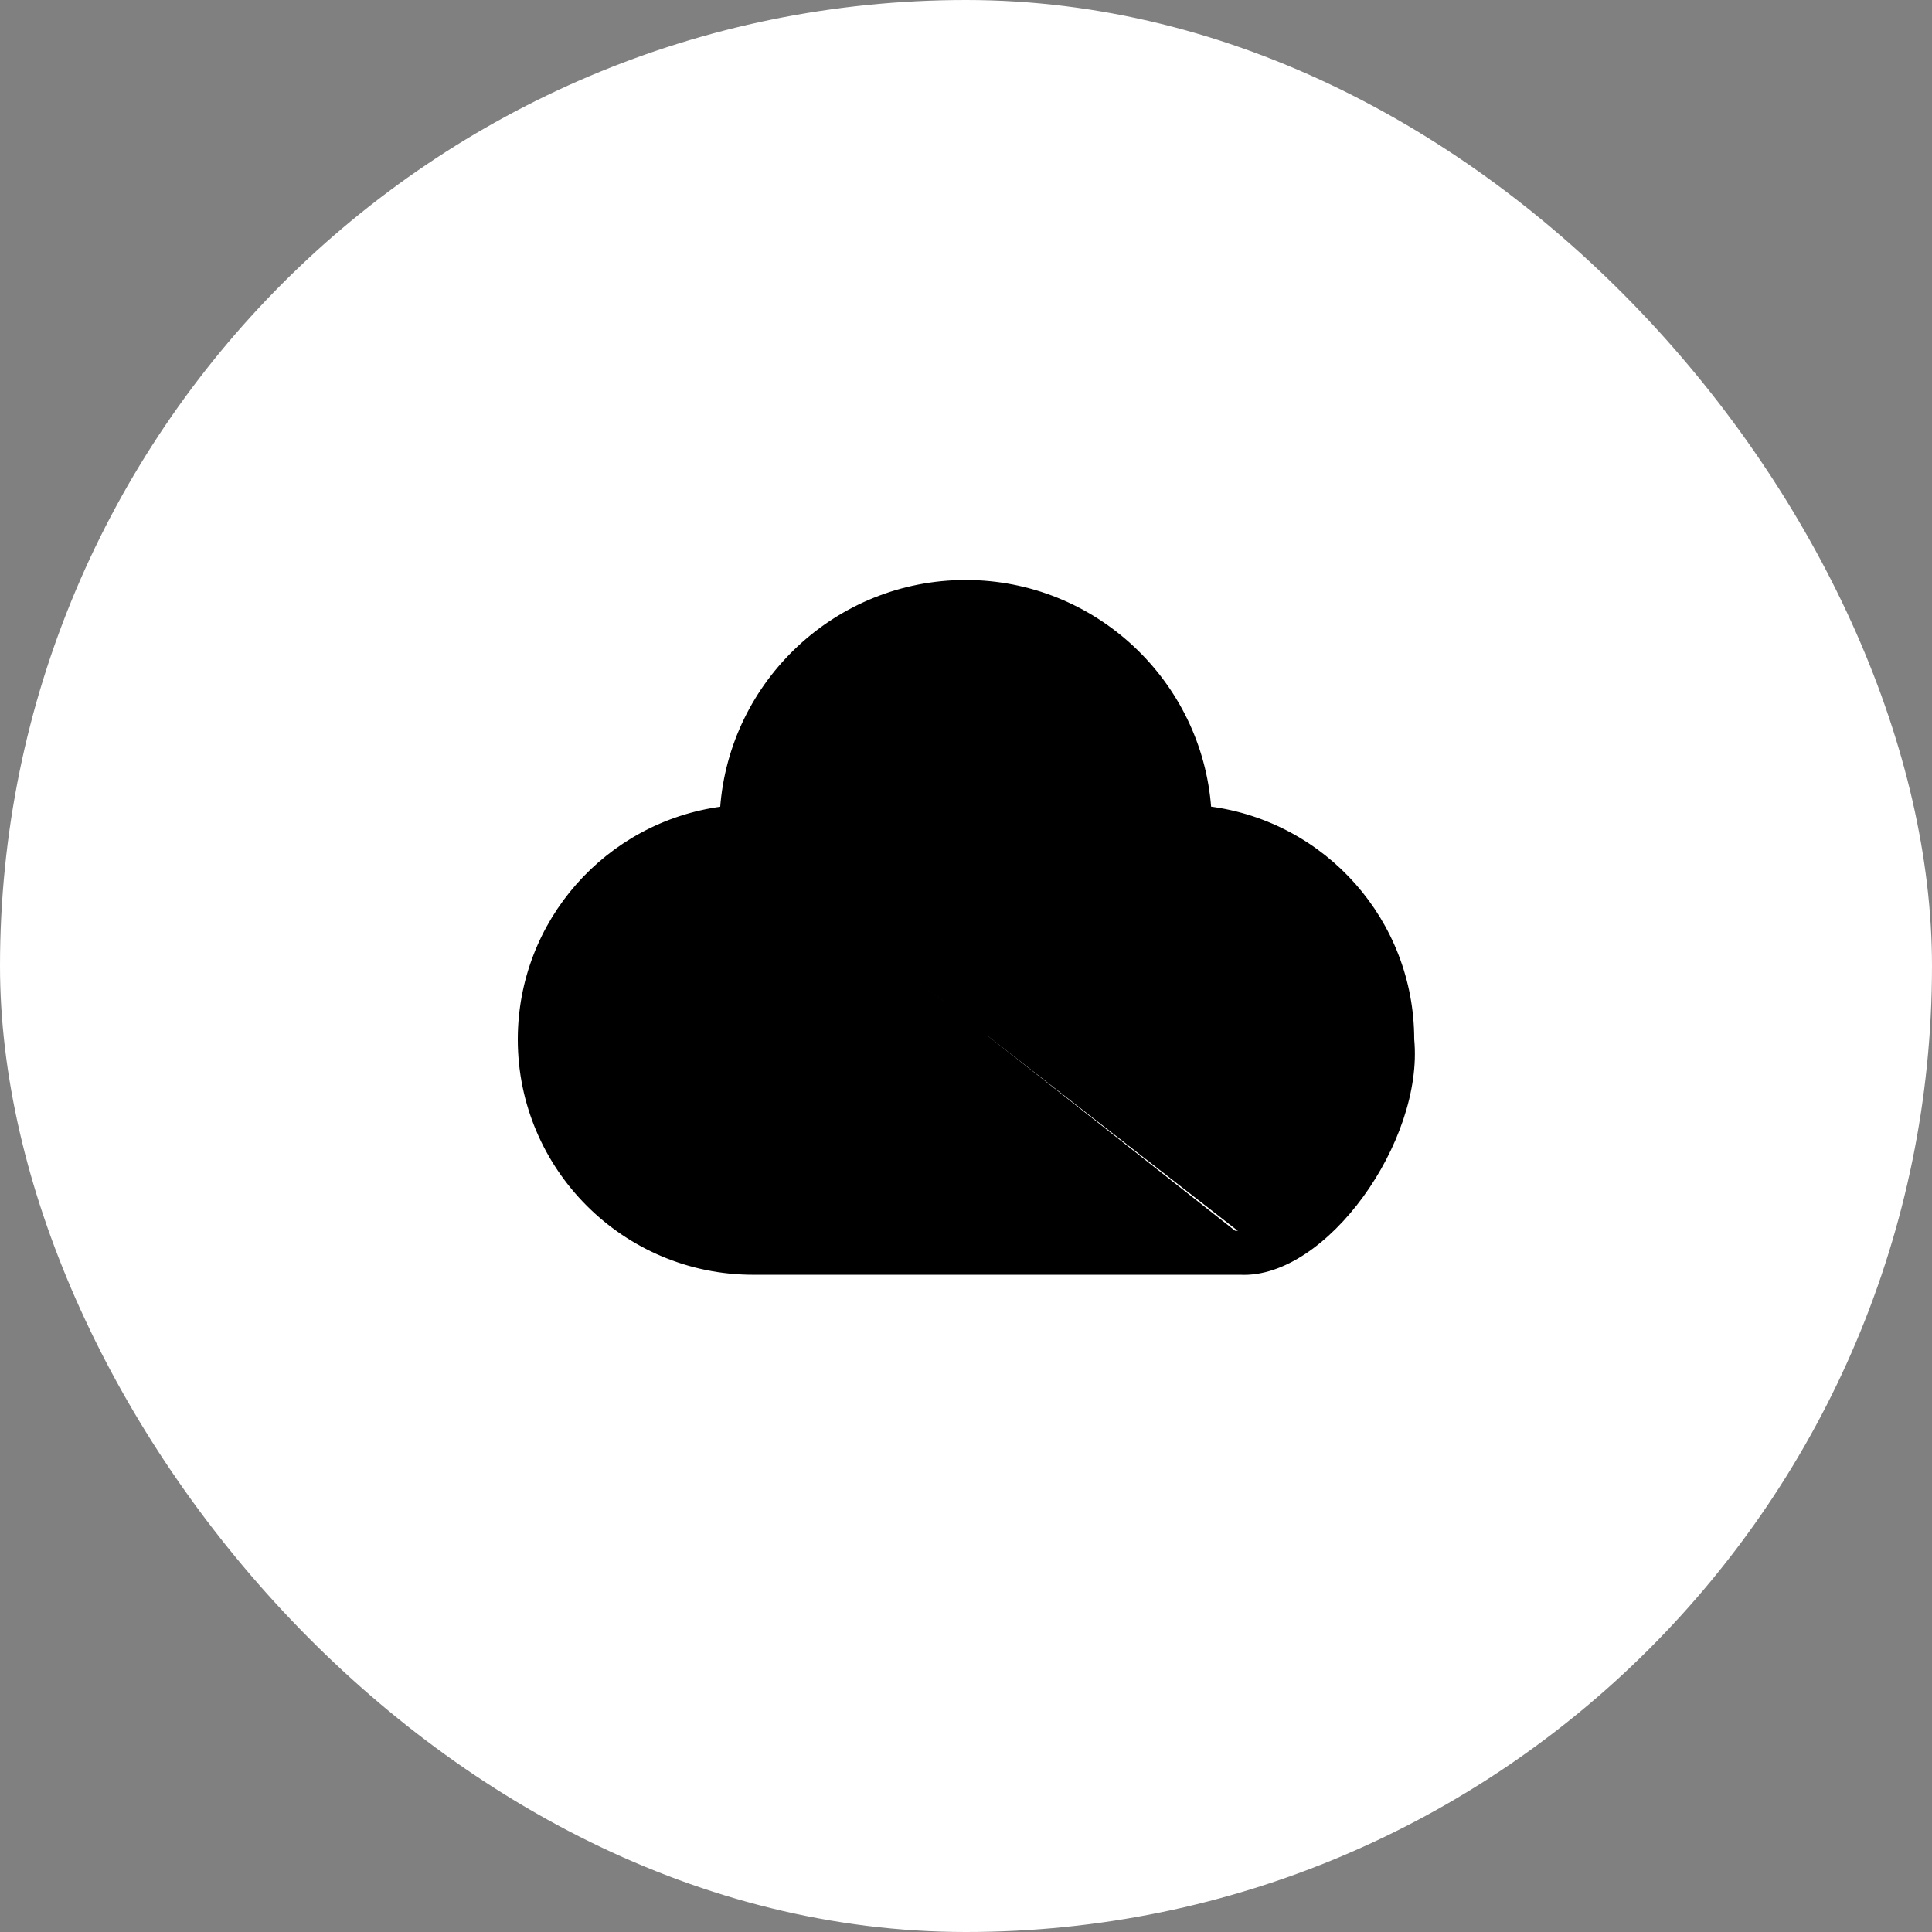<svg width="100" height="100" viewBox="0 0 100 100" fill="none" xmlns="http://www.w3.org/2000/svg">
<rect x="0" y="0" width="100" height="100" fill="#808080" stroke="none"/>
<rect width="100" height="100" rx="50" fill="white"/>
<path d="M64.194 63.804H38.978C33.463 63.804 28.977 59.317 28.977 53.803C28.977 48.496 33.131 44.115 38.435 43.83C38.435 43.83 38.435 43.83 38.435 43.83L38.429 43.73M64.194 63.804L60.649 42.74C60.637 36.869 55.857 32.096 49.983 32.096C44.109 32.096 39.33 36.868 39.316 42.738M64.194 63.804C64.617 63.804 65.187 63.603 65.826 63.184C66.462 62.767 67.159 62.139 67.837 61.302C69.191 59.629 70.464 57.123 71.023 53.794C71.019 48.474 66.852 44.098 61.534 43.828C60.981 43.8 60.548 43.344 60.548 42.791C60.548 42.776 60.548 42.756 60.549 42.738M64.194 63.804L60.549 42.738M38.429 43.73C38.927 43.703 39.317 43.292 39.317 42.793C39.317 42.775 39.317 42.756 39.316 42.738M38.429 43.73C33.073 44.018 28.877 48.443 28.877 53.803C28.877 59.373 33.408 63.904 38.978 63.904H64.023L38.429 43.73ZM39.316 42.738L39.416 42.738C39.416 42.737 39.416 42.736 39.416 42.735M39.316 42.738L39.416 42.732C39.416 42.733 39.416 42.734 39.416 42.735M39.416 42.735C39.431 36.922 44.166 32.196 49.983 32.196C55.801 32.196 60.536 36.923 60.549 42.738M39.416 42.735L60.549 42.738M38.978 65.881H64.191C65.295 65.936 66.435 65.529 67.512 64.816C68.59 64.101 69.612 63.075 70.48 61.882C72.214 59.498 73.351 56.427 73.1 53.798C73.098 47.692 68.555 42.612 62.593 41.84C62.118 35.298 56.644 30.12 49.983 30.12C43.319 30.12 37.844 35.3 37.372 41.845C31.428 42.634 26.9 47.713 26.9 53.803C26.9 60.462 32.318 65.881 38.978 65.881Z" fill="black" stroke="black" stroke-width="0.2"/>
<path d="M48.944 47.062V59.027C48.944 59.6 49.409 60.065 49.983 60.065C50.556 60.065 51.021 59.6 51.021 59.027V47.062C51.021 46.489 50.556 46.023 49.983 46.023C49.409 46.023 48.944 46.489 48.944 47.062Z" fill="black" stroke="black" stroke-width="0.2"/>
<path d="M56.083 48.598L56.083 48.598C56.489 48.192 56.489 47.535 56.083 47.129L50.717 41.763C50.311 41.358 49.654 41.358 49.248 41.763C49.248 41.763 49.248 41.763 49.248 41.763L43.882 47.129C43.477 47.535 43.477 48.192 43.882 48.598C44.287 49.003 44.945 49.003 45.35 48.598C45.35 48.598 45.35 48.598 45.35 48.598L49.983 43.965L54.615 48.598L54.615 48.598C54.818 48.8 55.084 48.902 55.349 48.902C55.615 48.902 55.88 48.8 56.083 48.598Z" fill="black" stroke="black" stroke-width="0.2"/>
</svg>
